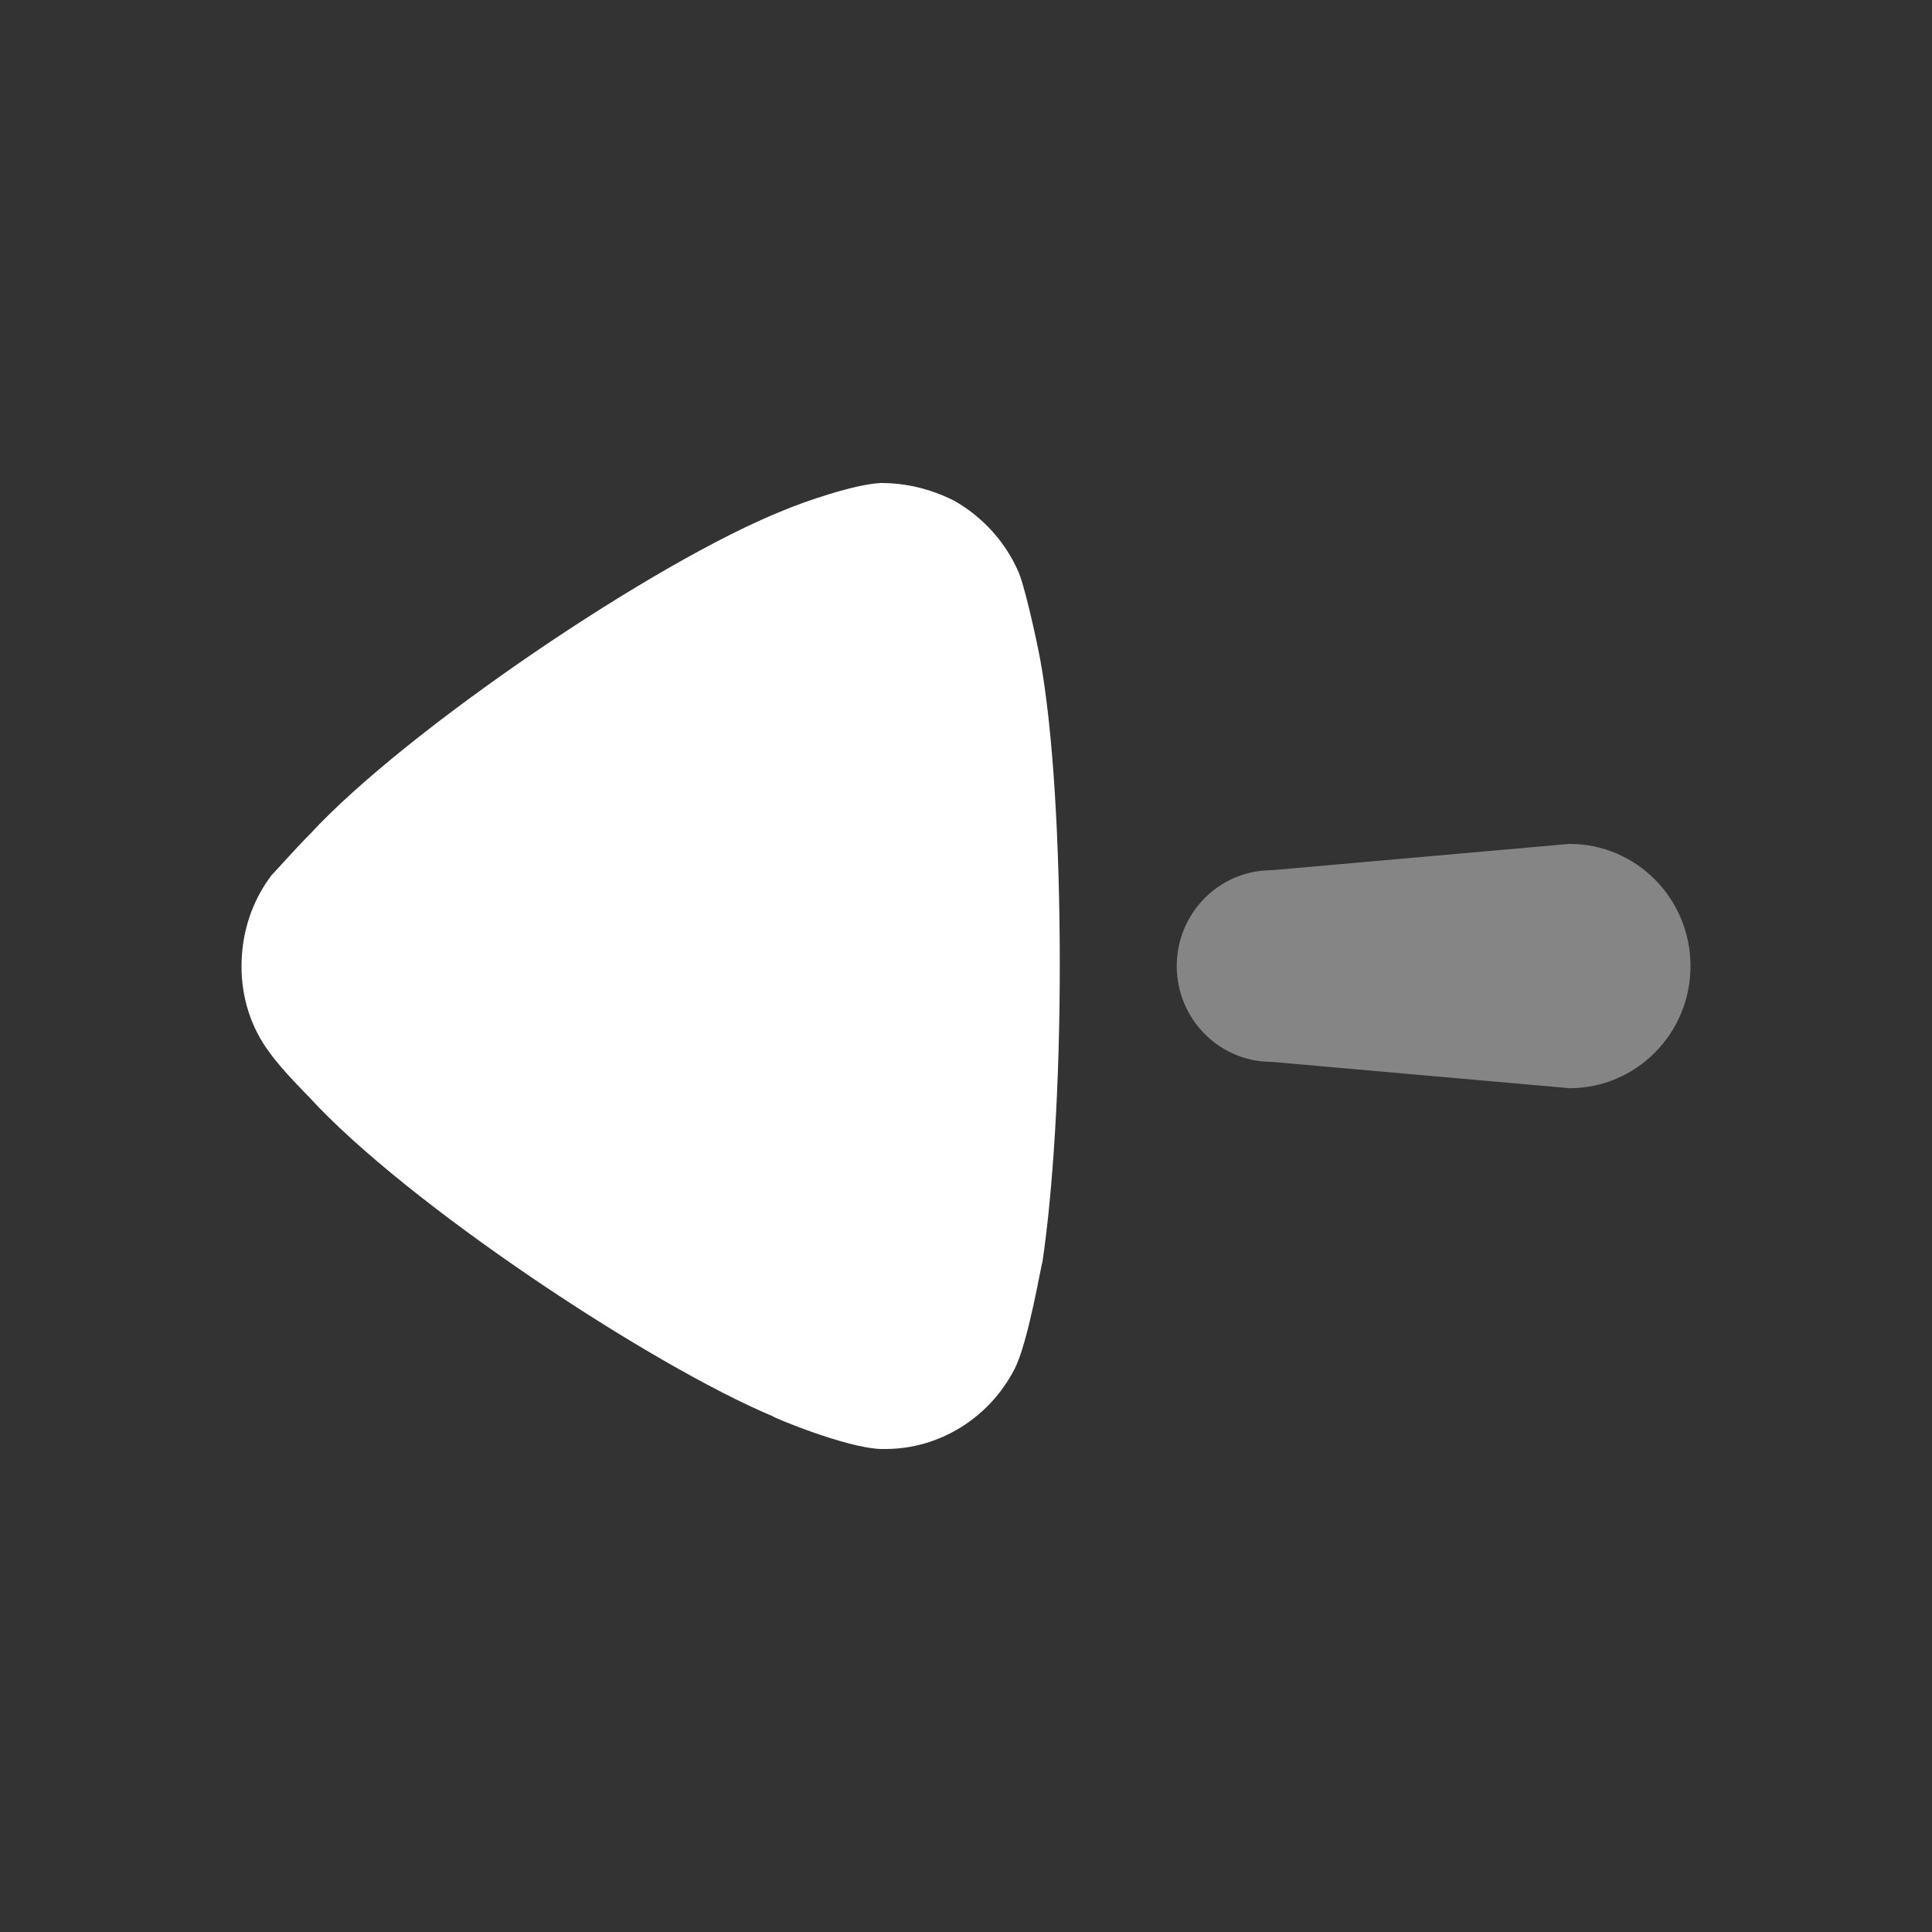 <svg xmlns="http://www.w3.org/2000/svg" width="24" height="24" viewBox="0 0 24 24" fill="none"><rect x="0" y="0" width="24" height="24" fill="#333333" stroke="none"/><path opacity="0.4" d="M15.797 10.81L19.497 10.483C20.327 10.483 21 11.162 21 12.001C21 12.839 20.327 13.518 19.497 13.518L15.797 13.191C15.146 13.191 14.618 12.658 14.618 12.001C14.618 11.342 15.146 10.81 15.797 10.81Z" fill="white"></path><path d="M3.375 10.87C3.433 10.812 3.649 10.565 3.852 10.36C5.036 9.077 8.126 6.978 9.743 6.336C9.988 6.234 10.609 6.016 10.942 6C11.259 6 11.562 6.074 11.851 6.219C12.213 6.423 12.501 6.745 12.66 7.124C12.761 7.386 12.921 8.173 12.921 8.188C13.079 9.048 13.165 10.447 13.165 11.993C13.165 13.465 13.079 14.807 12.949 15.681C12.935 15.697 12.775 16.674 12.602 17.009C12.285 17.621 11.664 18 10.999 18H10.942C10.509 17.986 9.599 17.606 9.599 17.593C8.068 16.95 5.051 14.953 3.838 13.626C3.838 13.626 3.495 13.284 3.347 13.072C3.116 12.766 3 12.387 3 12.008C3 11.585 3.13 11.192 3.375 10.87Z" fill="white"></path></svg>
